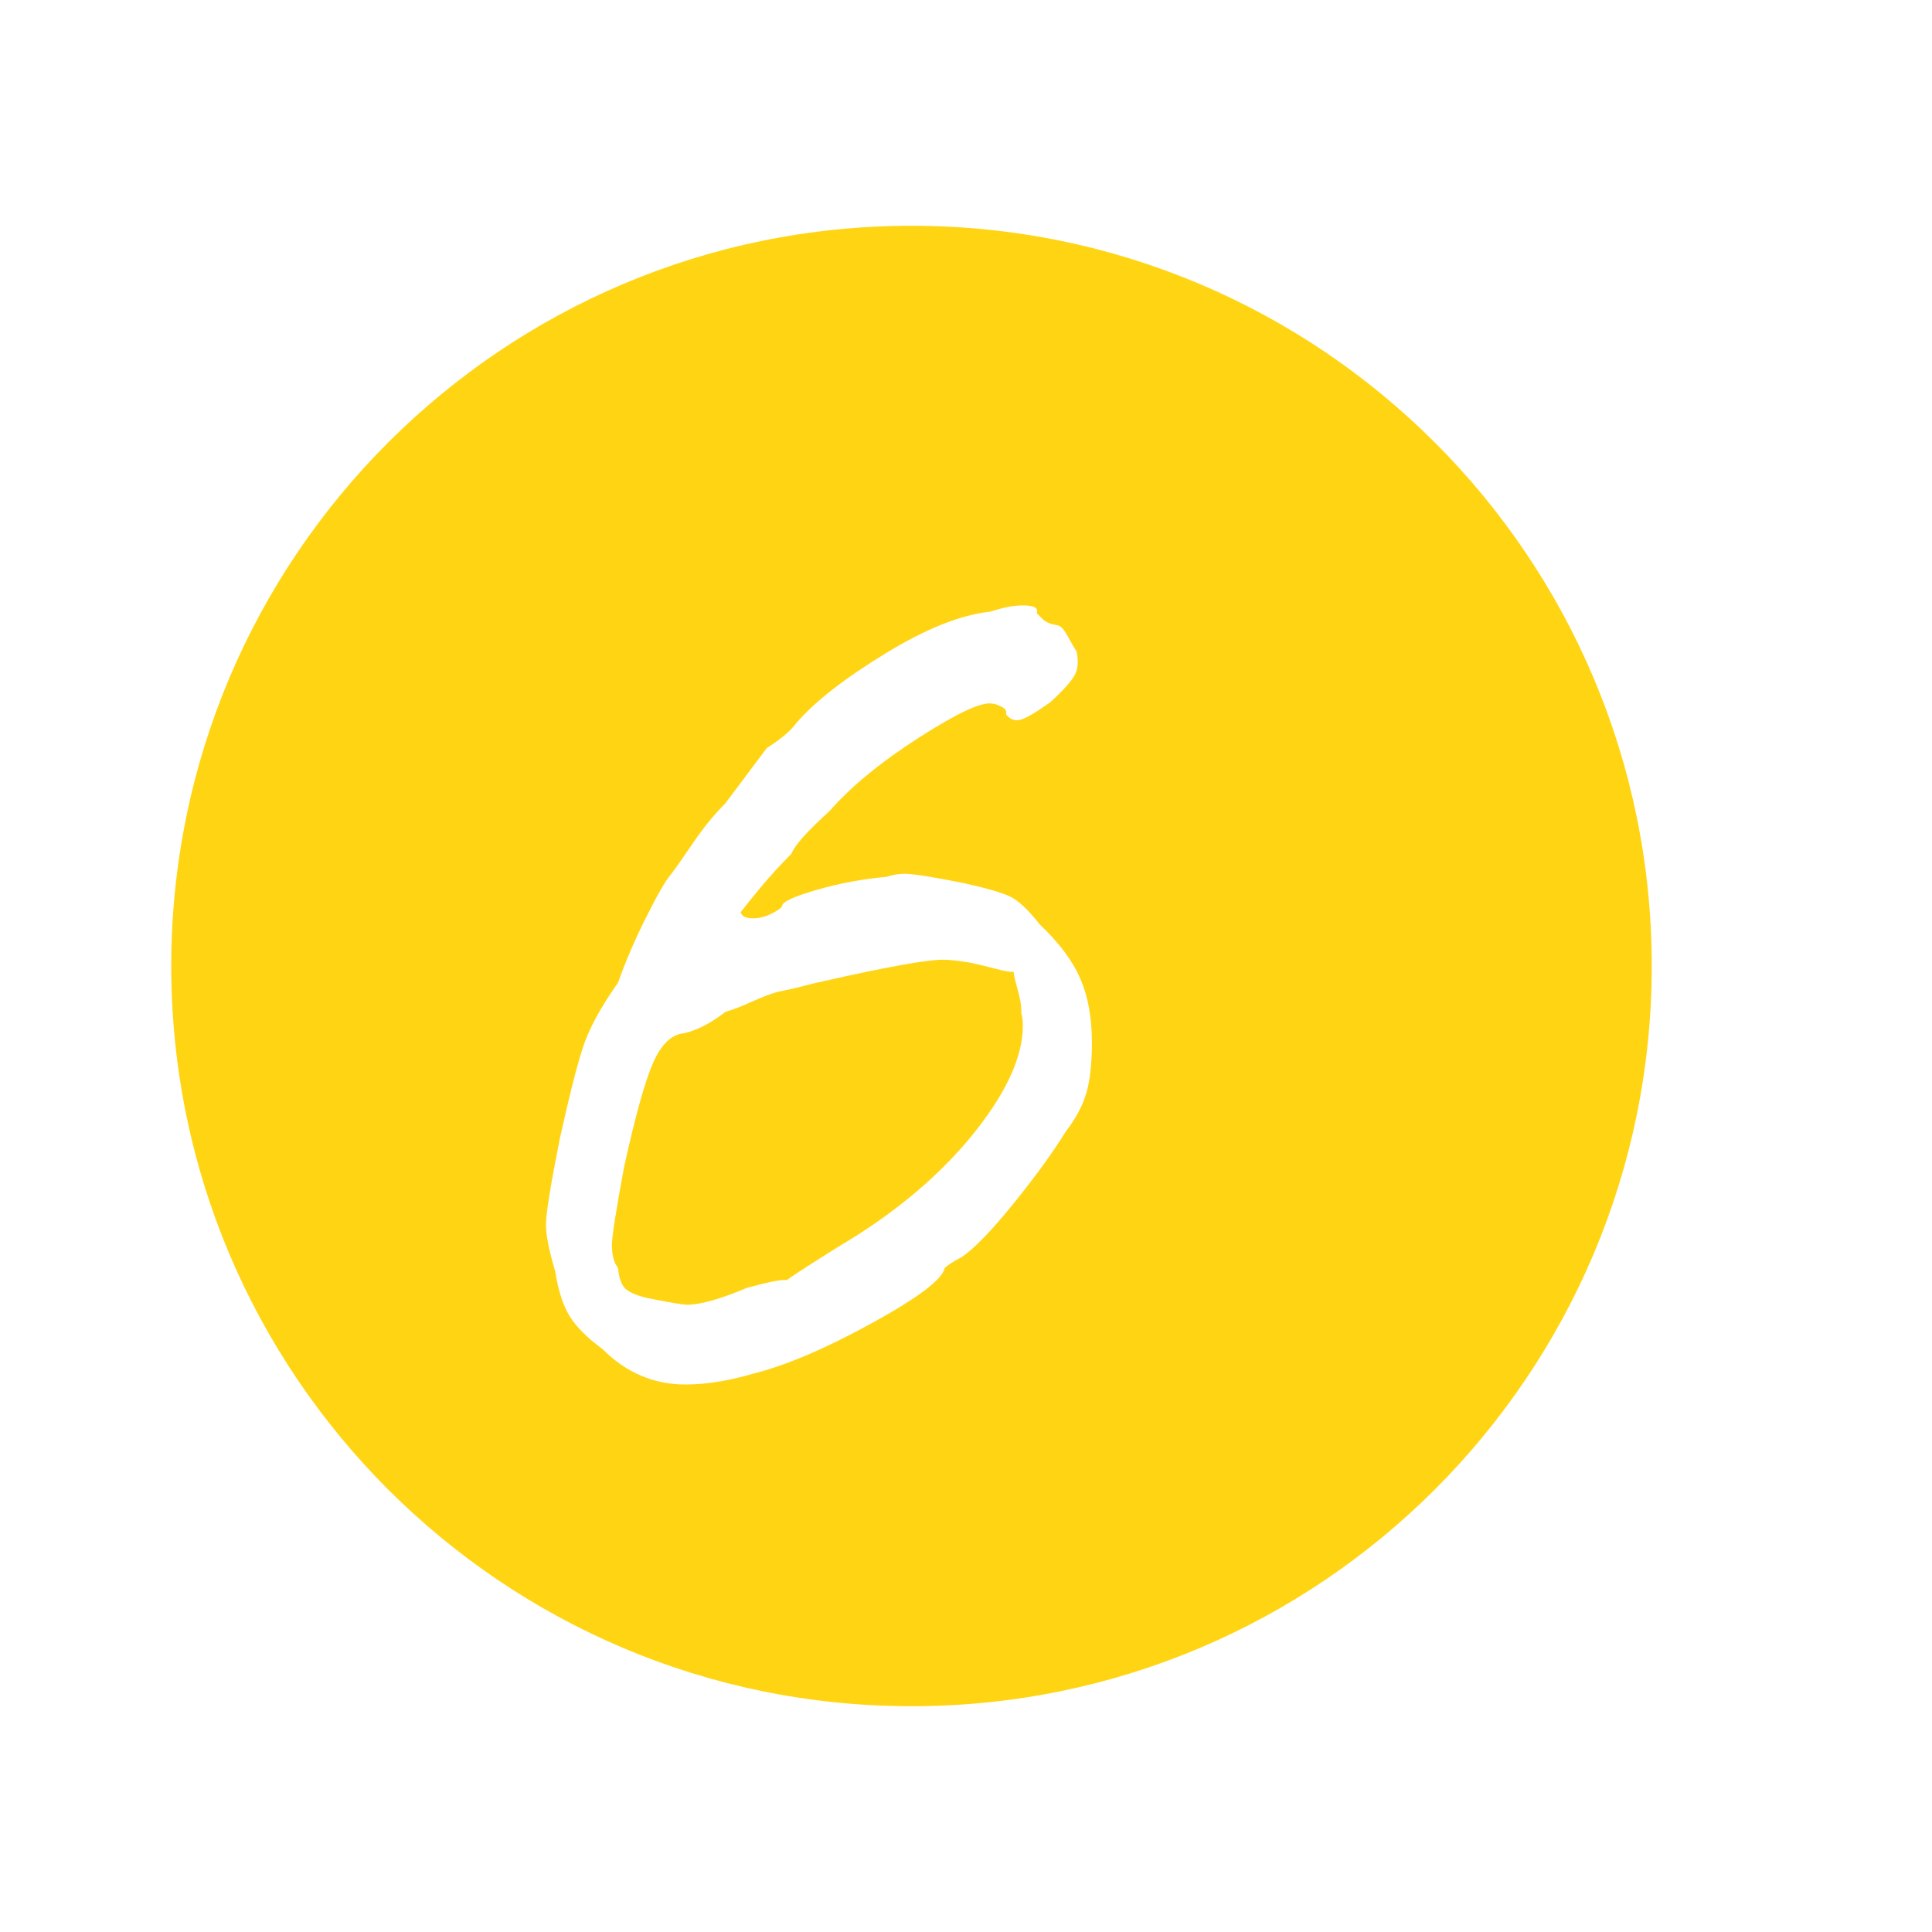 <svg xmlns="http://www.w3.org/2000/svg" xmlns:xlink="http://www.w3.org/1999/xlink" width="500" zoomAndPan="magnify" viewBox="0 0 375 375" height="500" preserveAspectRatio="xMidYMid meet"><defs><g></g><clipPath id="3d121cbb73"><path d="M 33.238 43.82 L 320.602 43.82 L 320.602 331.18 L 33.238 331.18 Z M 33.238 43.82 " clip-rule="nonzero"></path></clipPath><clipPath id="57129a08fb"><path d="M 176.922 43.82 C 97.566 43.82 33.238 108.148 33.238 187.5 C 33.238 266.852 97.566 331.18 176.922 331.18 C 256.273 331.18 320.602 266.852 320.602 187.5 C 320.602 108.148 256.273 43.82 176.922 43.82 Z M 176.922 43.82 " clip-rule="nonzero"></path></clipPath></defs><rect x="-37.5" width="450" fill="#ffffff" y="-37.5" height="450" fill-opacity="1"></rect><rect x="-37.5" width="450" fill="#ffffff" y="-37.5" height="450" fill-opacity="1"></rect><g clip-path="url(#3d121cbb73)"><g clip-path="url(#57129a08fb)"><path fill="#ffd513" d="M 33.238 43.82 L 320.602 43.82 L 320.602 331.18 L 33.238 331.18 Z M 33.238 43.82 " fill-opacity="1" fill-rule="nonzero"></path></g></g><g fill="#ffffff" fill-opacity="1"><g transform="translate(70.847, 275.87)"><g><path d="M 75.312 -9.234 C 70.539 -7.836 66.172 -7.141 62.203 -7.141 C 56.055 -7.141 50.703 -9.422 46.141 -13.984 C 43.16 -16.172 41.023 -18.305 39.734 -20.391 C 38.441 -22.473 37.5 -25.398 36.906 -29.172 C 35.719 -33.141 35.125 -36.113 35.125 -38.094 C 35.125 -40.281 36.016 -45.836 37.797 -54.766 C 39.586 -62.898 41.078 -68.801 42.266 -72.469 C 43.453 -76.145 45.734 -80.363 49.109 -85.125 C 50.504 -89.094 52.289 -93.258 54.469 -97.625 C 56.656 -102 58.242 -104.781 59.234 -105.969 C 60.023 -106.957 61.461 -108.988 63.547 -112.062 C 65.629 -115.145 67.766 -117.773 69.953 -119.953 L 77.984 -130.672 C 80.766 -132.453 82.648 -134.039 83.641 -135.438 C 87.211 -139.602 92.969 -144.113 100.906 -148.969 C 108.844 -153.832 115.688 -156.562 121.438 -157.156 C 123.82 -157.957 125.906 -158.359 127.688 -158.359 C 129.875 -158.359 130.77 -157.859 130.375 -156.859 C 130.57 -156.66 130.969 -156.266 131.562 -155.672 C 132.156 -155.078 133.148 -154.68 134.547 -154.484 C 135.141 -154.285 135.781 -153.539 136.469 -152.25 C 137.164 -150.957 137.711 -150.016 138.109 -149.422 C 138.504 -147.641 138.406 -146.148 137.812 -144.953 C 137.219 -143.766 135.629 -141.977 133.047 -139.594 C 130.273 -137.613 128.344 -136.473 127.25 -136.172 C 126.156 -135.879 125.211 -136.227 124.422 -137.219 C 124.617 -137.812 124.32 -138.305 123.531 -138.703 C 122.738 -139.098 122.141 -139.297 121.734 -139.297 C 119.754 -139.703 115.039 -137.52 107.594 -132.75 C 100.156 -127.988 94.352 -123.227 90.188 -118.469 C 85.82 -114.5 83.344 -111.723 82.75 -110.141 C 80.562 -107.953 78.523 -105.719 76.641 -103.438 C 74.754 -101.156 73.516 -99.617 72.922 -98.828 C 73.117 -98.023 73.914 -97.625 75.312 -97.625 C 76.5 -97.625 77.688 -97.922 78.875 -98.516 C 80.07 -99.117 80.77 -99.617 80.969 -100.016 C 80.969 -100.805 83.195 -101.848 87.656 -103.141 C 92.125 -104.43 96.641 -105.273 101.203 -105.672 C 102.391 -106.066 103.582 -106.266 104.781 -106.266 C 106.363 -106.266 110.133 -105.672 116.094 -104.484 C 120.656 -103.484 123.727 -102.586 125.312 -101.797 C 126.895 -101.004 128.781 -99.219 130.969 -96.438 C 134.738 -92.863 137.367 -89.344 138.859 -85.875 C 140.348 -82.406 141.094 -78.285 141.094 -73.516 C 141.094 -69.547 140.742 -66.32 140.047 -63.844 C 139.348 -61.363 138.008 -58.832 136.031 -56.25 C 133.445 -52.082 130.02 -47.367 125.75 -42.109 C 121.488 -36.859 118.164 -33.438 115.781 -31.844 C 114.988 -31.445 114.297 -31.051 113.703 -30.656 C 113.109 -30.258 112.711 -29.961 112.516 -29.766 C 112.117 -27.578 107.406 -24.004 98.375 -19.047 C 89.344 -14.086 81.656 -10.816 75.312 -9.234 Z M 55.359 -23.812 C 59.328 -23.02 61.711 -22.625 62.516 -22.625 C 65.086 -22.625 68.953 -23.711 74.109 -25.891 C 78.484 -27.086 81.066 -27.586 81.859 -27.391 C 82.648 -27.984 84.285 -29.07 86.766 -30.656 C 89.242 -32.25 92.27 -34.133 95.844 -36.312 C 105.375 -42.469 113.062 -49.312 118.906 -56.844 C 124.758 -64.383 127.688 -71.035 127.688 -76.797 C 127.688 -77.785 127.586 -78.578 127.391 -79.172 L 127.391 -79.766 C 127.391 -80.766 127.141 -82.156 126.641 -83.938 C 126.148 -85.727 125.906 -86.82 125.906 -87.219 C 125.113 -87.219 123.973 -87.414 122.484 -87.812 C 120.992 -88.207 119.359 -88.602 117.578 -89 C 115.191 -89.395 113.406 -89.594 112.219 -89.594 C 109.039 -89.594 101.301 -88.203 89 -85.422 C 88.008 -85.223 86.77 -84.926 85.281 -84.531 C 83.789 -84.133 82.051 -83.738 80.062 -83.344 C 78.676 -82.945 76.988 -82.301 75 -81.406 C 73.02 -80.508 71.336 -79.863 69.953 -79.469 C 67.172 -77.289 64.488 -75.906 61.906 -75.312 C 59.531 -75.113 57.547 -73.227 55.953 -69.656 C 54.367 -66.082 52.484 -59.332 50.297 -49.406 C 48.711 -40.875 47.922 -35.816 47.922 -34.234 C 47.922 -32.242 48.316 -30.754 49.109 -29.766 C 49.305 -27.578 49.898 -26.133 50.891 -25.438 C 51.891 -24.75 53.379 -24.207 55.359 -23.812 Z M 55.359 -23.812 "></path></g></g></g></svg>
